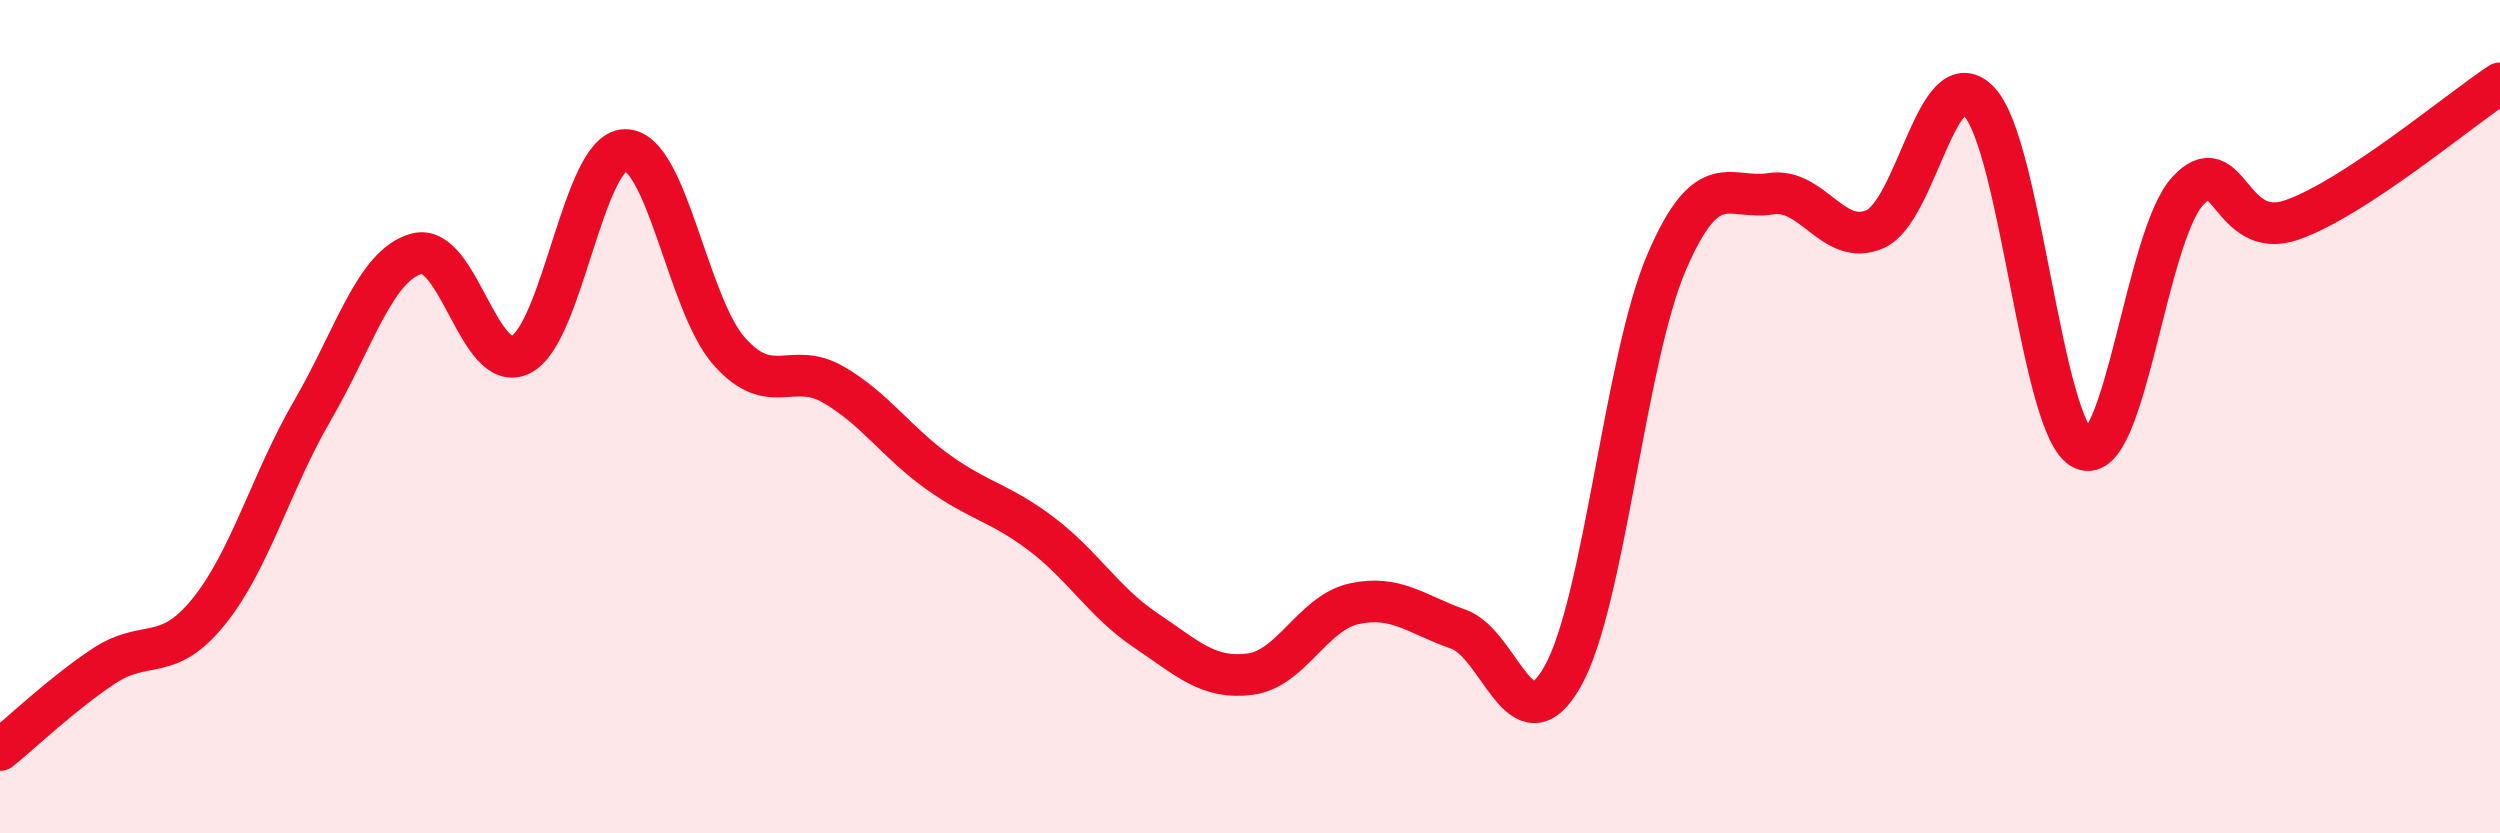 
    <svg width="60" height="20" viewBox="0 0 60 20" xmlns="http://www.w3.org/2000/svg">
      <path
        d="M 0,18 C 0.5,17.6 1.5,16.64 2.5,15.98 C 3.5,15.32 4,15.92 5,14.69 C 6,13.46 6.5,11.57 7.5,9.85 C 8.5,8.13 9,6.36 10,6.09 C 11,5.82 11.5,9.01 12.5,8.51 C 13.5,8.01 14,3.62 15,3.6 C 16,3.58 16.5,7.3 17.5,8.43 C 18.5,9.56 19,8.65 20,9.23 C 21,9.81 21.5,10.6 22.5,11.32 C 23.5,12.04 24,12.06 25,12.82 C 26,13.58 26.5,14.46 27.5,15.13 C 28.5,15.8 29,16.31 30,16.18 C 31,16.05 31.5,14.71 32.5,14.49 C 33.5,14.27 34,14.75 35,15.1 C 36,15.45 36.5,18 37.5,16.24 C 38.5,14.48 39,8.61 40,6.29 C 41,3.97 41.5,4.81 42.5,4.65 C 43.5,4.49 44,5.94 45,5.5 C 46,5.06 46.5,1.38 47.5,2.44 C 48.5,3.5 49,10.35 50,10.78 C 51,11.21 51.5,5.69 52.5,4.59 C 53.5,3.49 53.5,5.8 55,5.28 C 56.5,4.76 59,2.66 60,2L60 20L0 20Z"
        fill="#EB0A25"
        opacity="0.1"
        stroke-linecap="round"
        stroke-linejoin="round"
      />
      <path
        d="M 0,18 C 0.5,17.6 1.5,16.64 2.5,15.98 C 3.5,15.32 4,15.92 5,14.69 C 6,13.46 6.5,11.57 7.5,9.85 C 8.5,8.13 9,6.36 10,6.09 C 11,5.82 11.5,9.01 12.5,8.51 C 13.5,8.01 14,3.62 15,3.6 C 16,3.58 16.5,7.3 17.5,8.43 C 18.5,9.56 19,8.65 20,9.23 C 21,9.81 21.5,10.6 22.5,11.32 C 23.5,12.04 24,12.06 25,12.82 C 26,13.58 26.5,14.46 27.5,15.13 C 28.5,15.8 29,16.31 30,16.18 C 31,16.05 31.5,14.71 32.5,14.49 C 33.5,14.27 34,14.75 35,15.1 C 36,15.45 36.5,18 37.5,16.24 C 38.5,14.48 39,8.61 40,6.29 C 41,3.97 41.5,4.81 42.5,4.65 C 43.5,4.49 44,5.94 45,5.5 C 46,5.06 46.5,1.38 47.5,2.44 C 48.5,3.5 49,10.35 50,10.78 C 51,11.21 51.5,5.69 52.5,4.59 C 53.5,3.49 53.5,5.8 55,5.28 C 56.5,4.76 59,2.66 60,2"
        stroke="#EB0A25"
        stroke-width="1"
        fill="none"
        stroke-linecap="round"
        stroke-linejoin="round"
      />
    </svg>
  